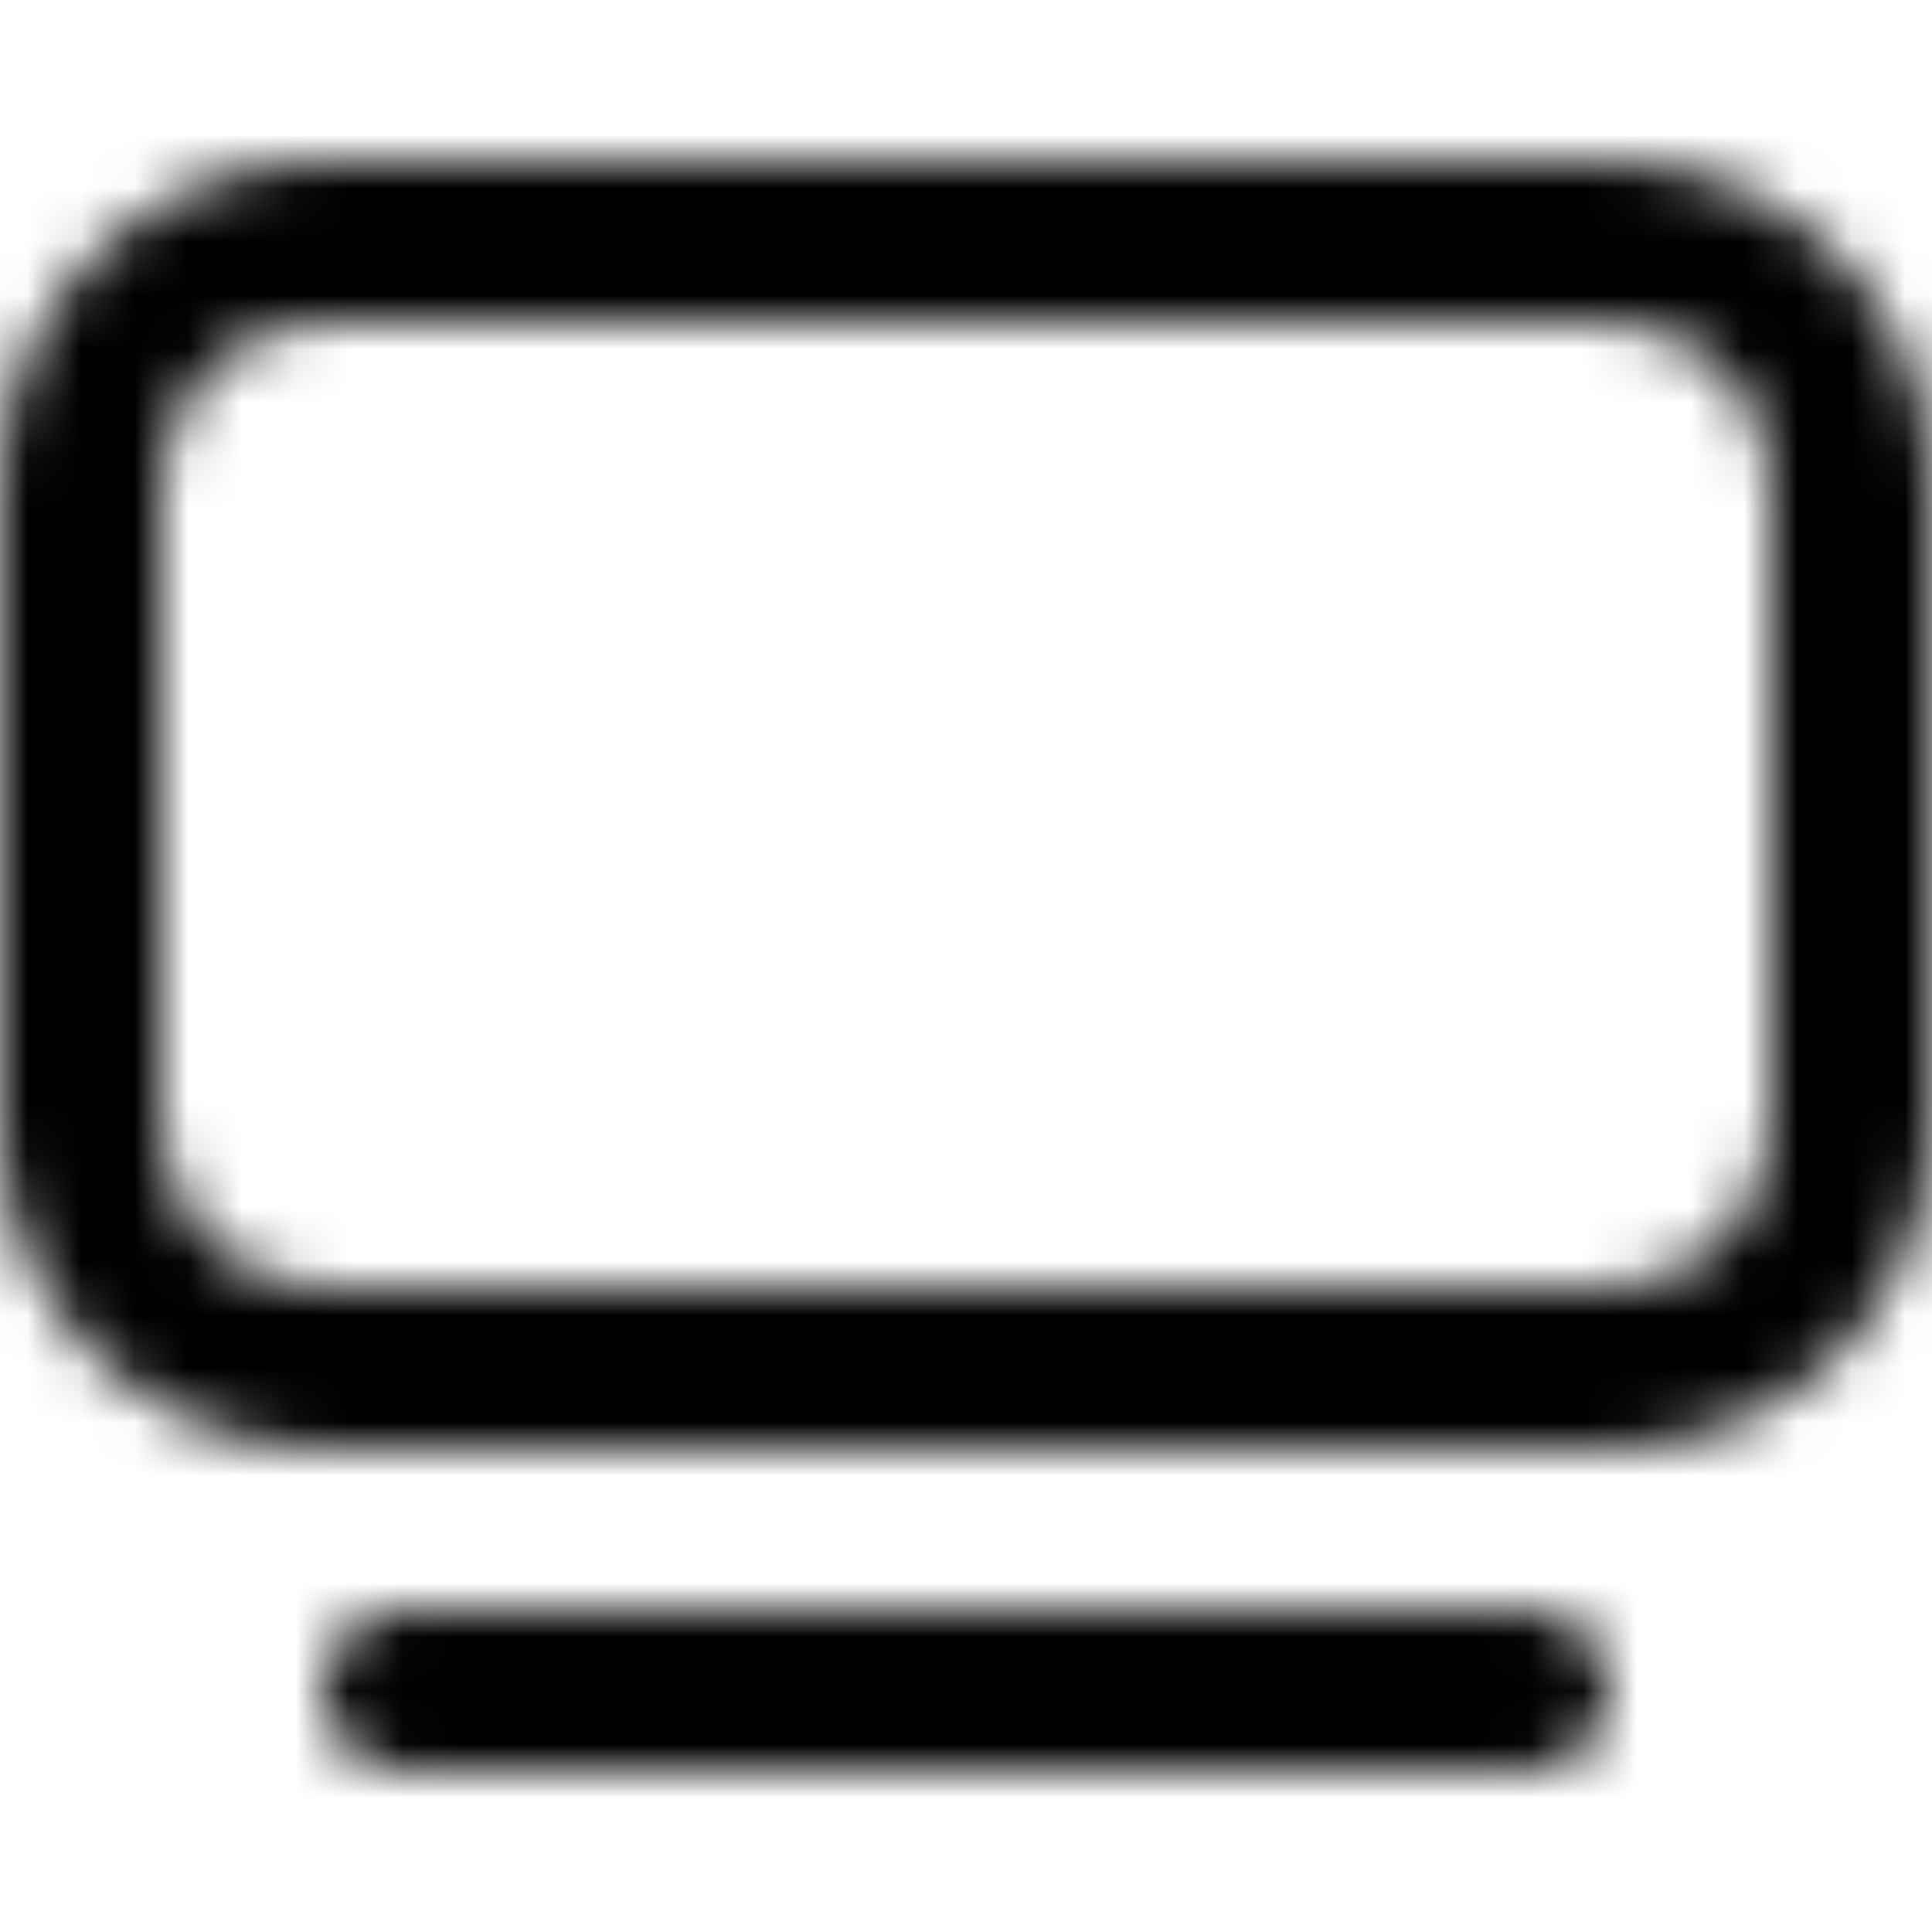 <?xml version="1.0" encoding="UTF-8"?>
<svg xmlns="http://www.w3.org/2000/svg" width="36" height="36" viewBox="0 0 36 36" fill="none">
  <mask id="mask0_570_12185" style="mask-type:alpha" maskUnits="userSpaceOnUse" x="0" y="0" width="36" height="36">
    <path fill-rule="evenodd" clip-rule="evenodd" d="M6 6H30C31.657 6 33 7.343 33 9V21C33 22.657 31.657 24 30 24H6C4.343 24 3 22.657 3 21V9C3 7.343 4.343 6 6 6ZM0 9C0 5.686 2.686 3 6 3H30C33.314 3 36 5.686 36 9V21C36 24.314 33.314 27 30 27H6C2.686 27 0 24.314 0 21V9ZM7.5 30C6.672 30 6 30.672 6 31.5C6 32.328 6.672 33 7.5 33H28.5C29.328 33 30 32.328 30 31.5C30 30.672 29.328 30 28.5 30H7.5Z" fill="black"></path>
  </mask>
  <g mask="url(#mask0_570_12185)">
    <rect width="36" height="36" fill="black"></rect>
  </g>
</svg>
